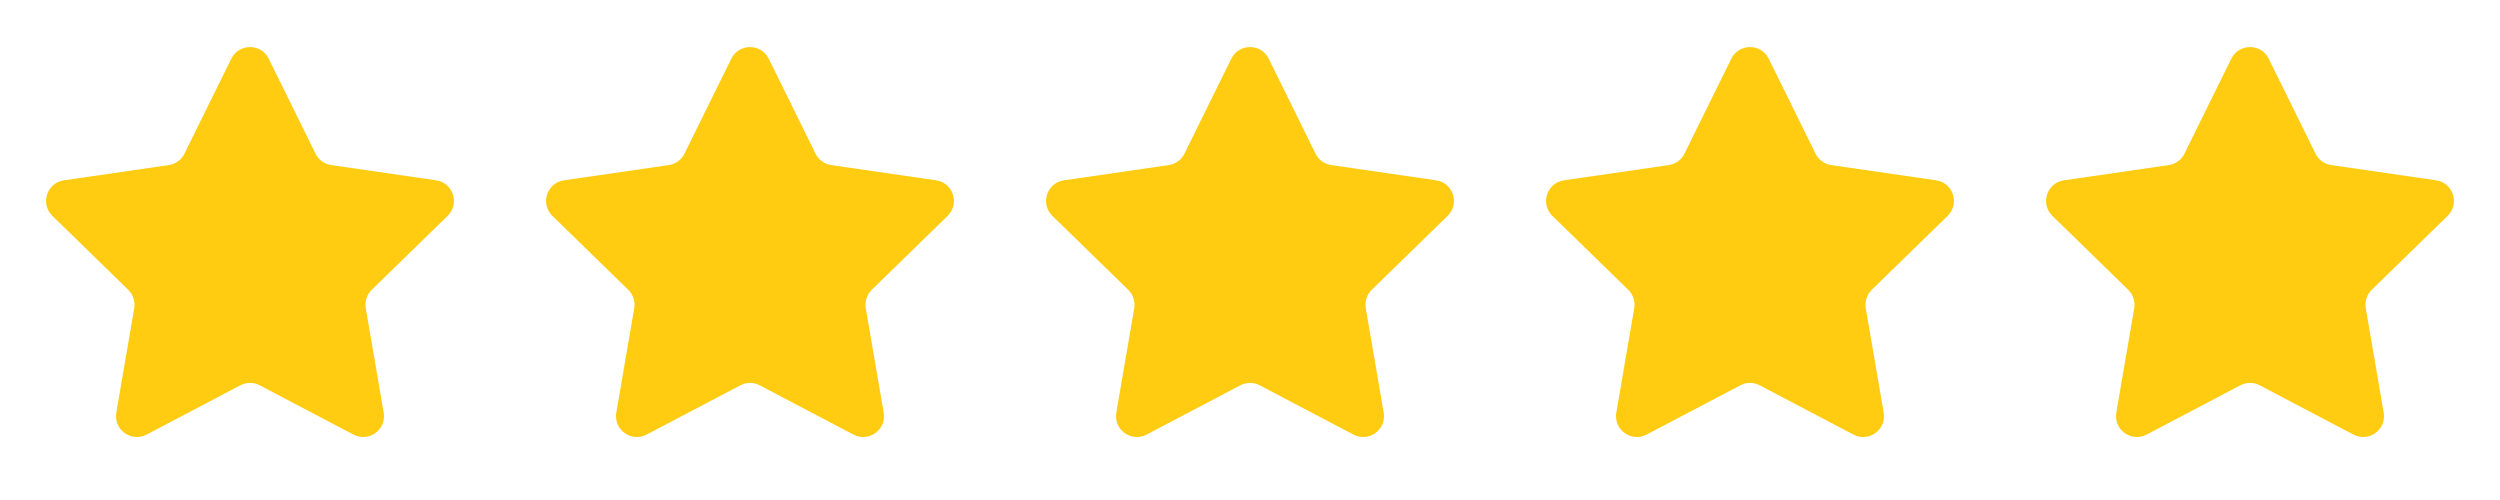 <svg width="120" height="24" viewBox="0 0 120 24" fill="none" xmlns="http://www.w3.org/2000/svg">
<path d="M11.103 2.817C11.47 2.074 12.53 2.074 12.897 2.817L15.147 7.377C15.293 7.672 15.574 7.876 15.9 7.924L20.932 8.655C21.752 8.774 22.08 9.782 21.486 10.361L17.845 13.91C17.609 14.14 17.502 14.471 17.557 14.795L18.417 19.807C18.557 20.623 17.7 21.247 16.966 20.861L12.465 18.495C12.174 18.341 11.826 18.341 11.535 18.495L7.034 20.861C6.3 21.247 5.443 20.623 5.583 19.807L6.443 14.795C6.498 14.471 6.391 14.14 6.155 13.91L2.514 10.361C1.92 9.782 2.248 8.774 3.068 8.655L8.1 7.924C8.426 7.876 8.707 7.672 8.853 7.377L11.103 2.817Z" fill="#FFCC11"/>
<path d="M35.103 2.817C35.47 2.074 36.53 2.074 36.897 2.817L39.147 7.377C39.293 7.672 39.574 7.876 39.9 7.924L44.932 8.655C45.752 8.774 46.08 9.782 45.486 10.361L41.845 13.91C41.609 14.14 41.502 14.471 41.557 14.795L42.417 19.807C42.557 20.623 41.7 21.247 40.966 20.861L36.465 18.495C36.174 18.341 35.826 18.341 35.535 18.495L31.034 20.861C30.3 21.247 29.443 20.623 29.583 19.807L30.443 14.795C30.498 14.471 30.391 14.14 30.155 13.91L26.514 10.361C25.92 9.782 26.248 8.774 27.068 8.655L32.1 7.924C32.426 7.876 32.707 7.672 32.853 7.377L35.103 2.817Z" fill="#FFCC11"/>
<path d="M59.103 2.817C59.47 2.074 60.53 2.074 60.897 2.817L63.147 7.377C63.293 7.672 63.574 7.876 63.9 7.924L68.932 8.655C69.752 8.774 70.08 9.782 69.486 10.361L65.845 13.91C65.609 14.14 65.502 14.471 65.557 14.795L66.417 19.807C66.557 20.623 65.7 21.247 64.966 20.861L60.465 18.495C60.174 18.341 59.826 18.341 59.535 18.495L55.034 20.861C54.3 21.247 53.443 20.623 53.583 19.807L54.443 14.795C54.498 14.471 54.391 14.14 54.155 13.91L50.514 10.361C49.92 9.782 50.248 8.774 51.068 8.655L56.1 7.924C56.426 7.876 56.707 7.672 56.853 7.377L59.103 2.817Z" fill="#FFCC11"/>
<path d="M83.103 2.817C83.47 2.074 84.53 2.074 84.897 2.817L87.147 7.377C87.293 7.672 87.574 7.876 87.9 7.924L92.932 8.655C93.752 8.774 94.08 9.782 93.486 10.361L89.845 13.91C89.609 14.14 89.502 14.471 89.557 14.795L90.417 19.807C90.557 20.623 89.7 21.247 88.966 20.861L84.465 18.495C84.174 18.341 83.826 18.341 83.535 18.495L79.034 20.861C78.3 21.247 77.443 20.623 77.583 19.807L78.443 14.795C78.498 14.471 78.391 14.14 78.155 13.91L74.514 10.361C73.92 9.782 74.248 8.774 75.068 8.655L80.1 7.924C80.426 7.876 80.707 7.672 80.853 7.377L83.103 2.817Z" fill="#FFCC11"/>
<path d="M107.103 2.817C107.47 2.074 108.53 2.074 108.897 2.817L111.147 7.377C111.293 7.672 111.574 7.876 111.9 7.924L116.932 8.655C117.752 8.774 118.08 9.782 117.486 10.361L113.845 13.91C113.609 14.14 113.502 14.471 113.557 14.795L114.417 19.807C114.557 20.623 113.7 21.247 112.966 20.861L108.465 18.495C108.174 18.341 107.826 18.341 107.535 18.495L103.034 20.861C102.3 21.247 101.443 20.623 101.583 19.807L102.443 14.795C102.498 14.471 102.391 14.14 102.155 13.91L98.514 10.361C97.92 9.782 98.248 8.774 99.068 8.655L104.1 7.924C104.426 7.876 104.707 7.672 104.853 7.377L107.103 2.817Z" fill="#FFCC11"/>
</svg>
